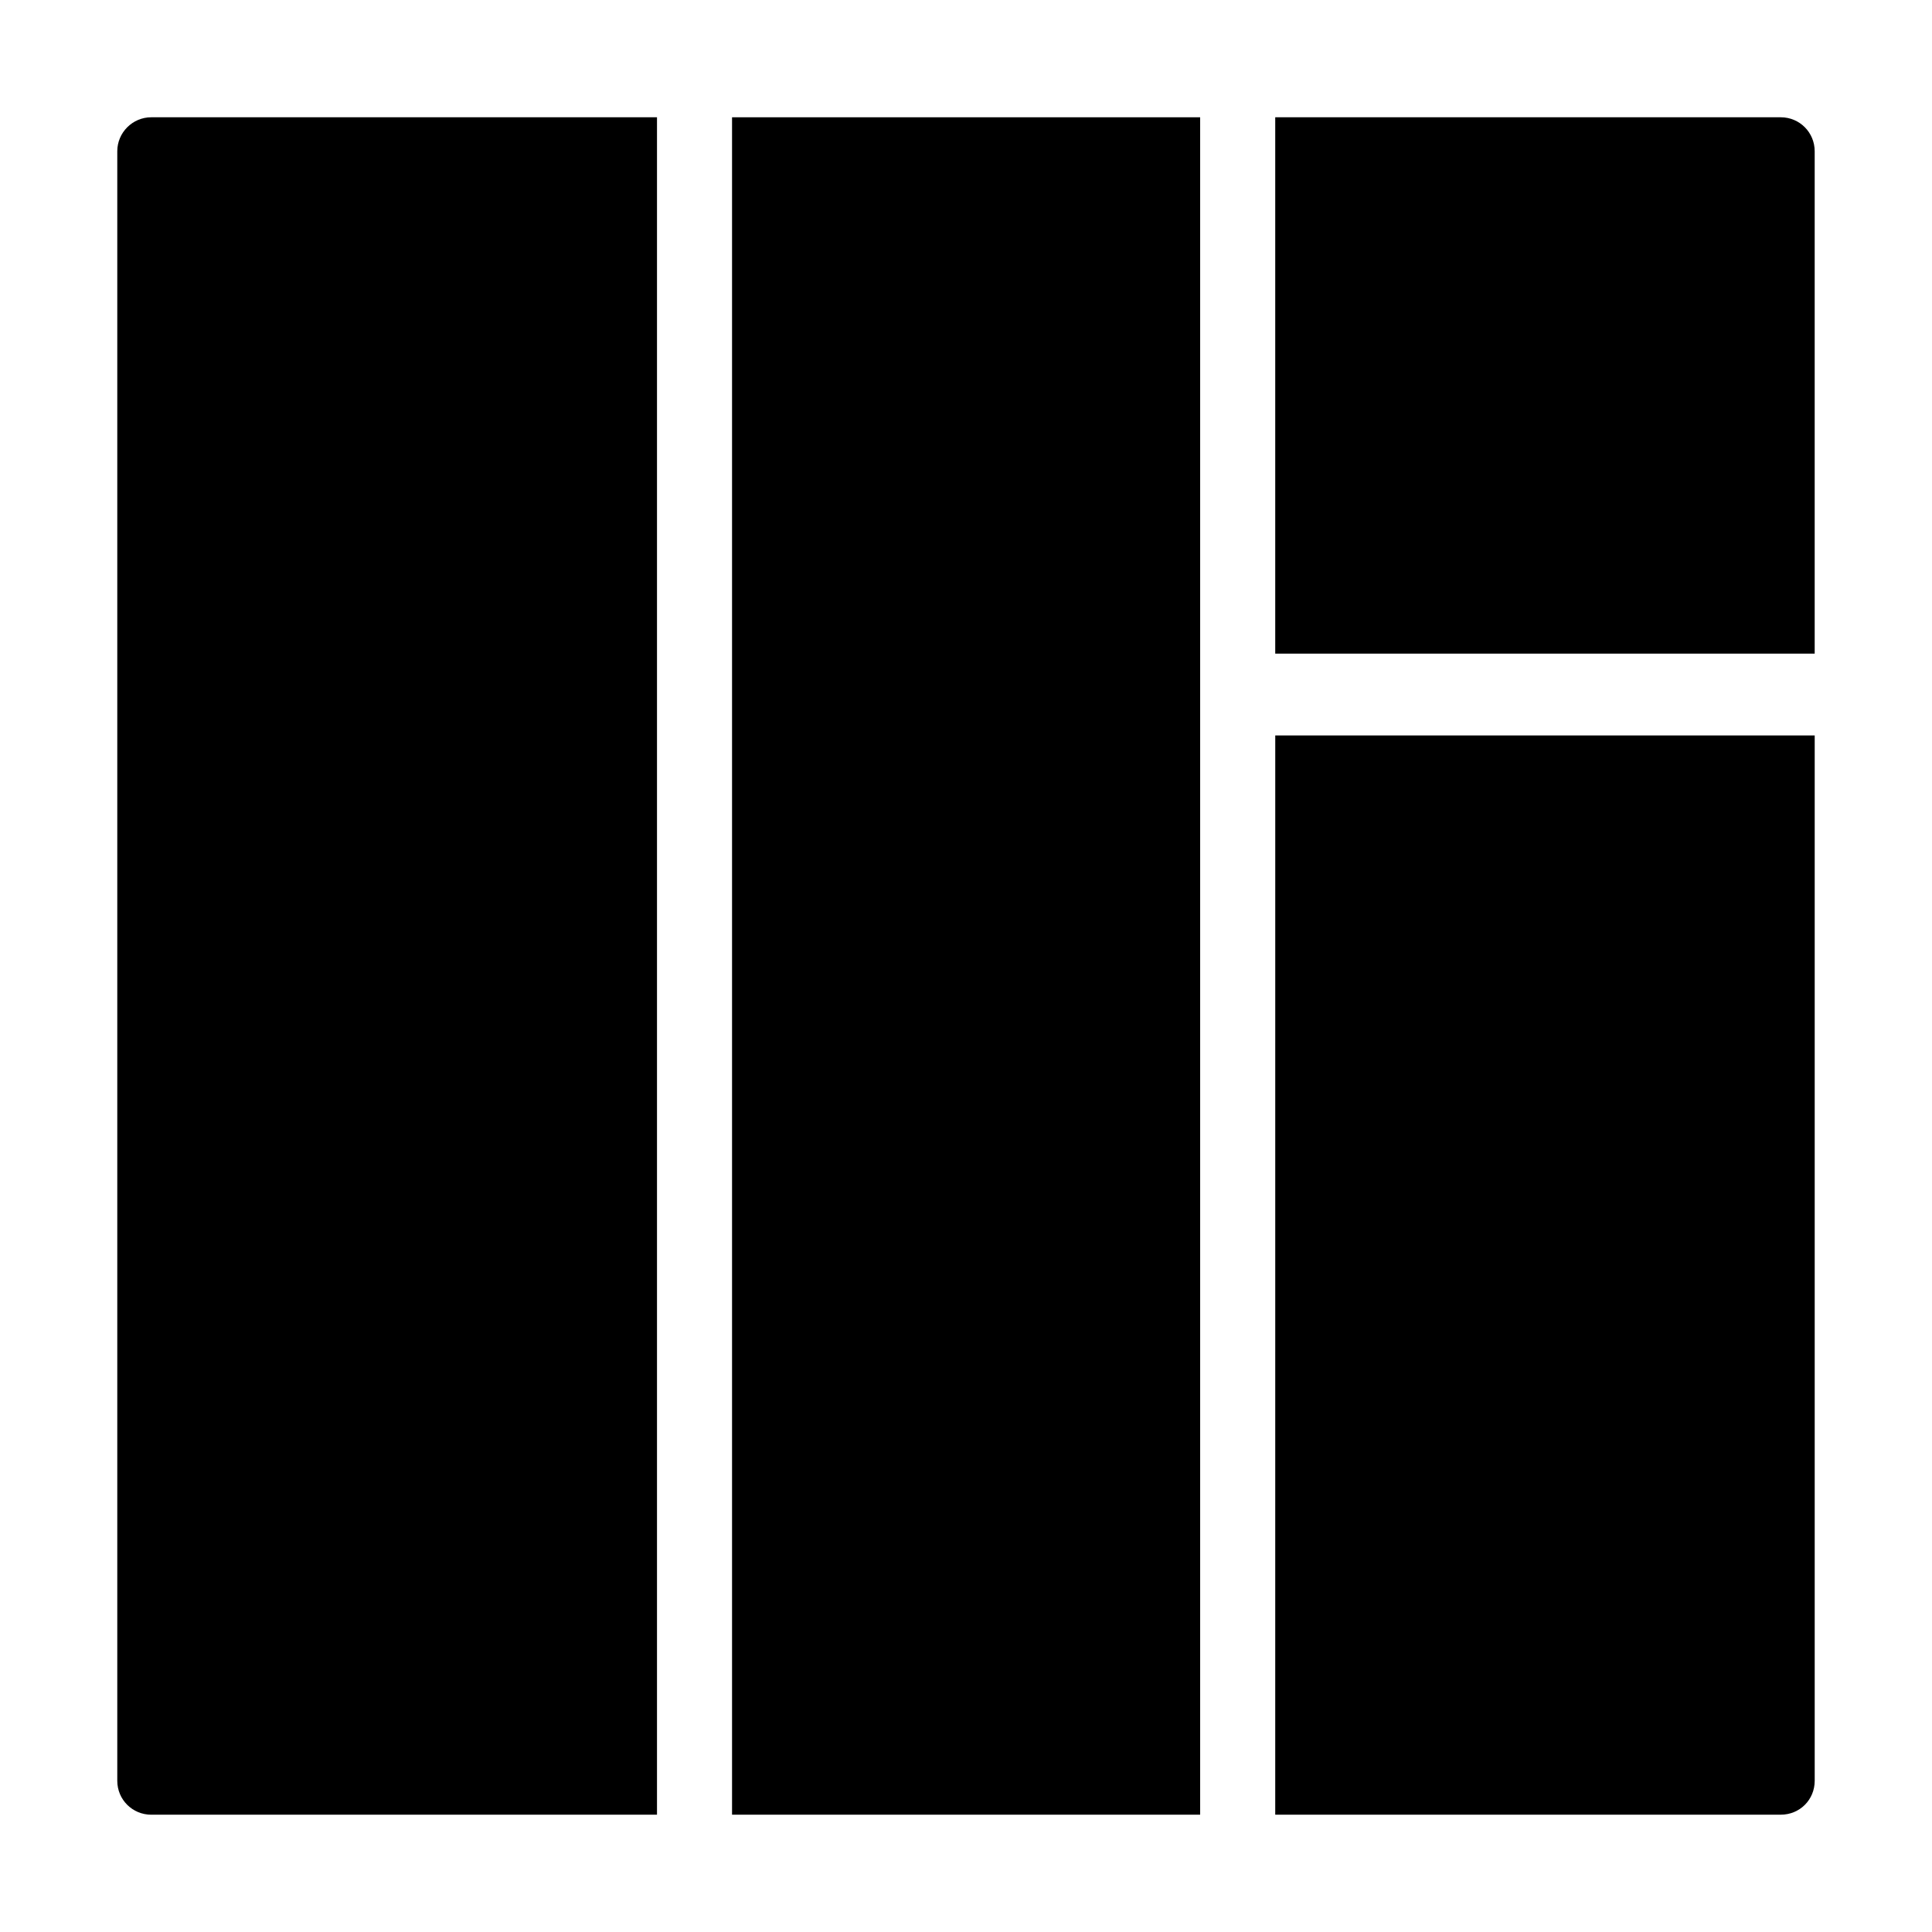 <?xml version="1.0" encoding="UTF-8"?>
<!-- Uploaded to: SVG Repo, www.svgrepo.com, Generator: SVG Repo Mixer Tools -->
<svg fill="#000000" width="800px" height="800px" version="1.1" viewBox="144 144 512 512" xmlns="http://www.w3.org/2000/svg">
 <g>
  <path d="m615.92 175.08h-133.97v142.14h142.96v-133.14c0-4.949-3.961-9-8.996-9z"/>
  <path d="m338 175.08h124.05v449.83h-124.05z"/>
  <path d="m481.95 624.91h133.97c5.039 0 8.996-3.957 8.996-8.996v-277.01h-142.96z"/>
  <path d="m184.08 624.91h134.03v-449.83h-134.03c-4.949 0-9 4.051-9 9v431.84c0 5.035 4.051 8.996 9 8.996z"/>
 </g>
</svg>